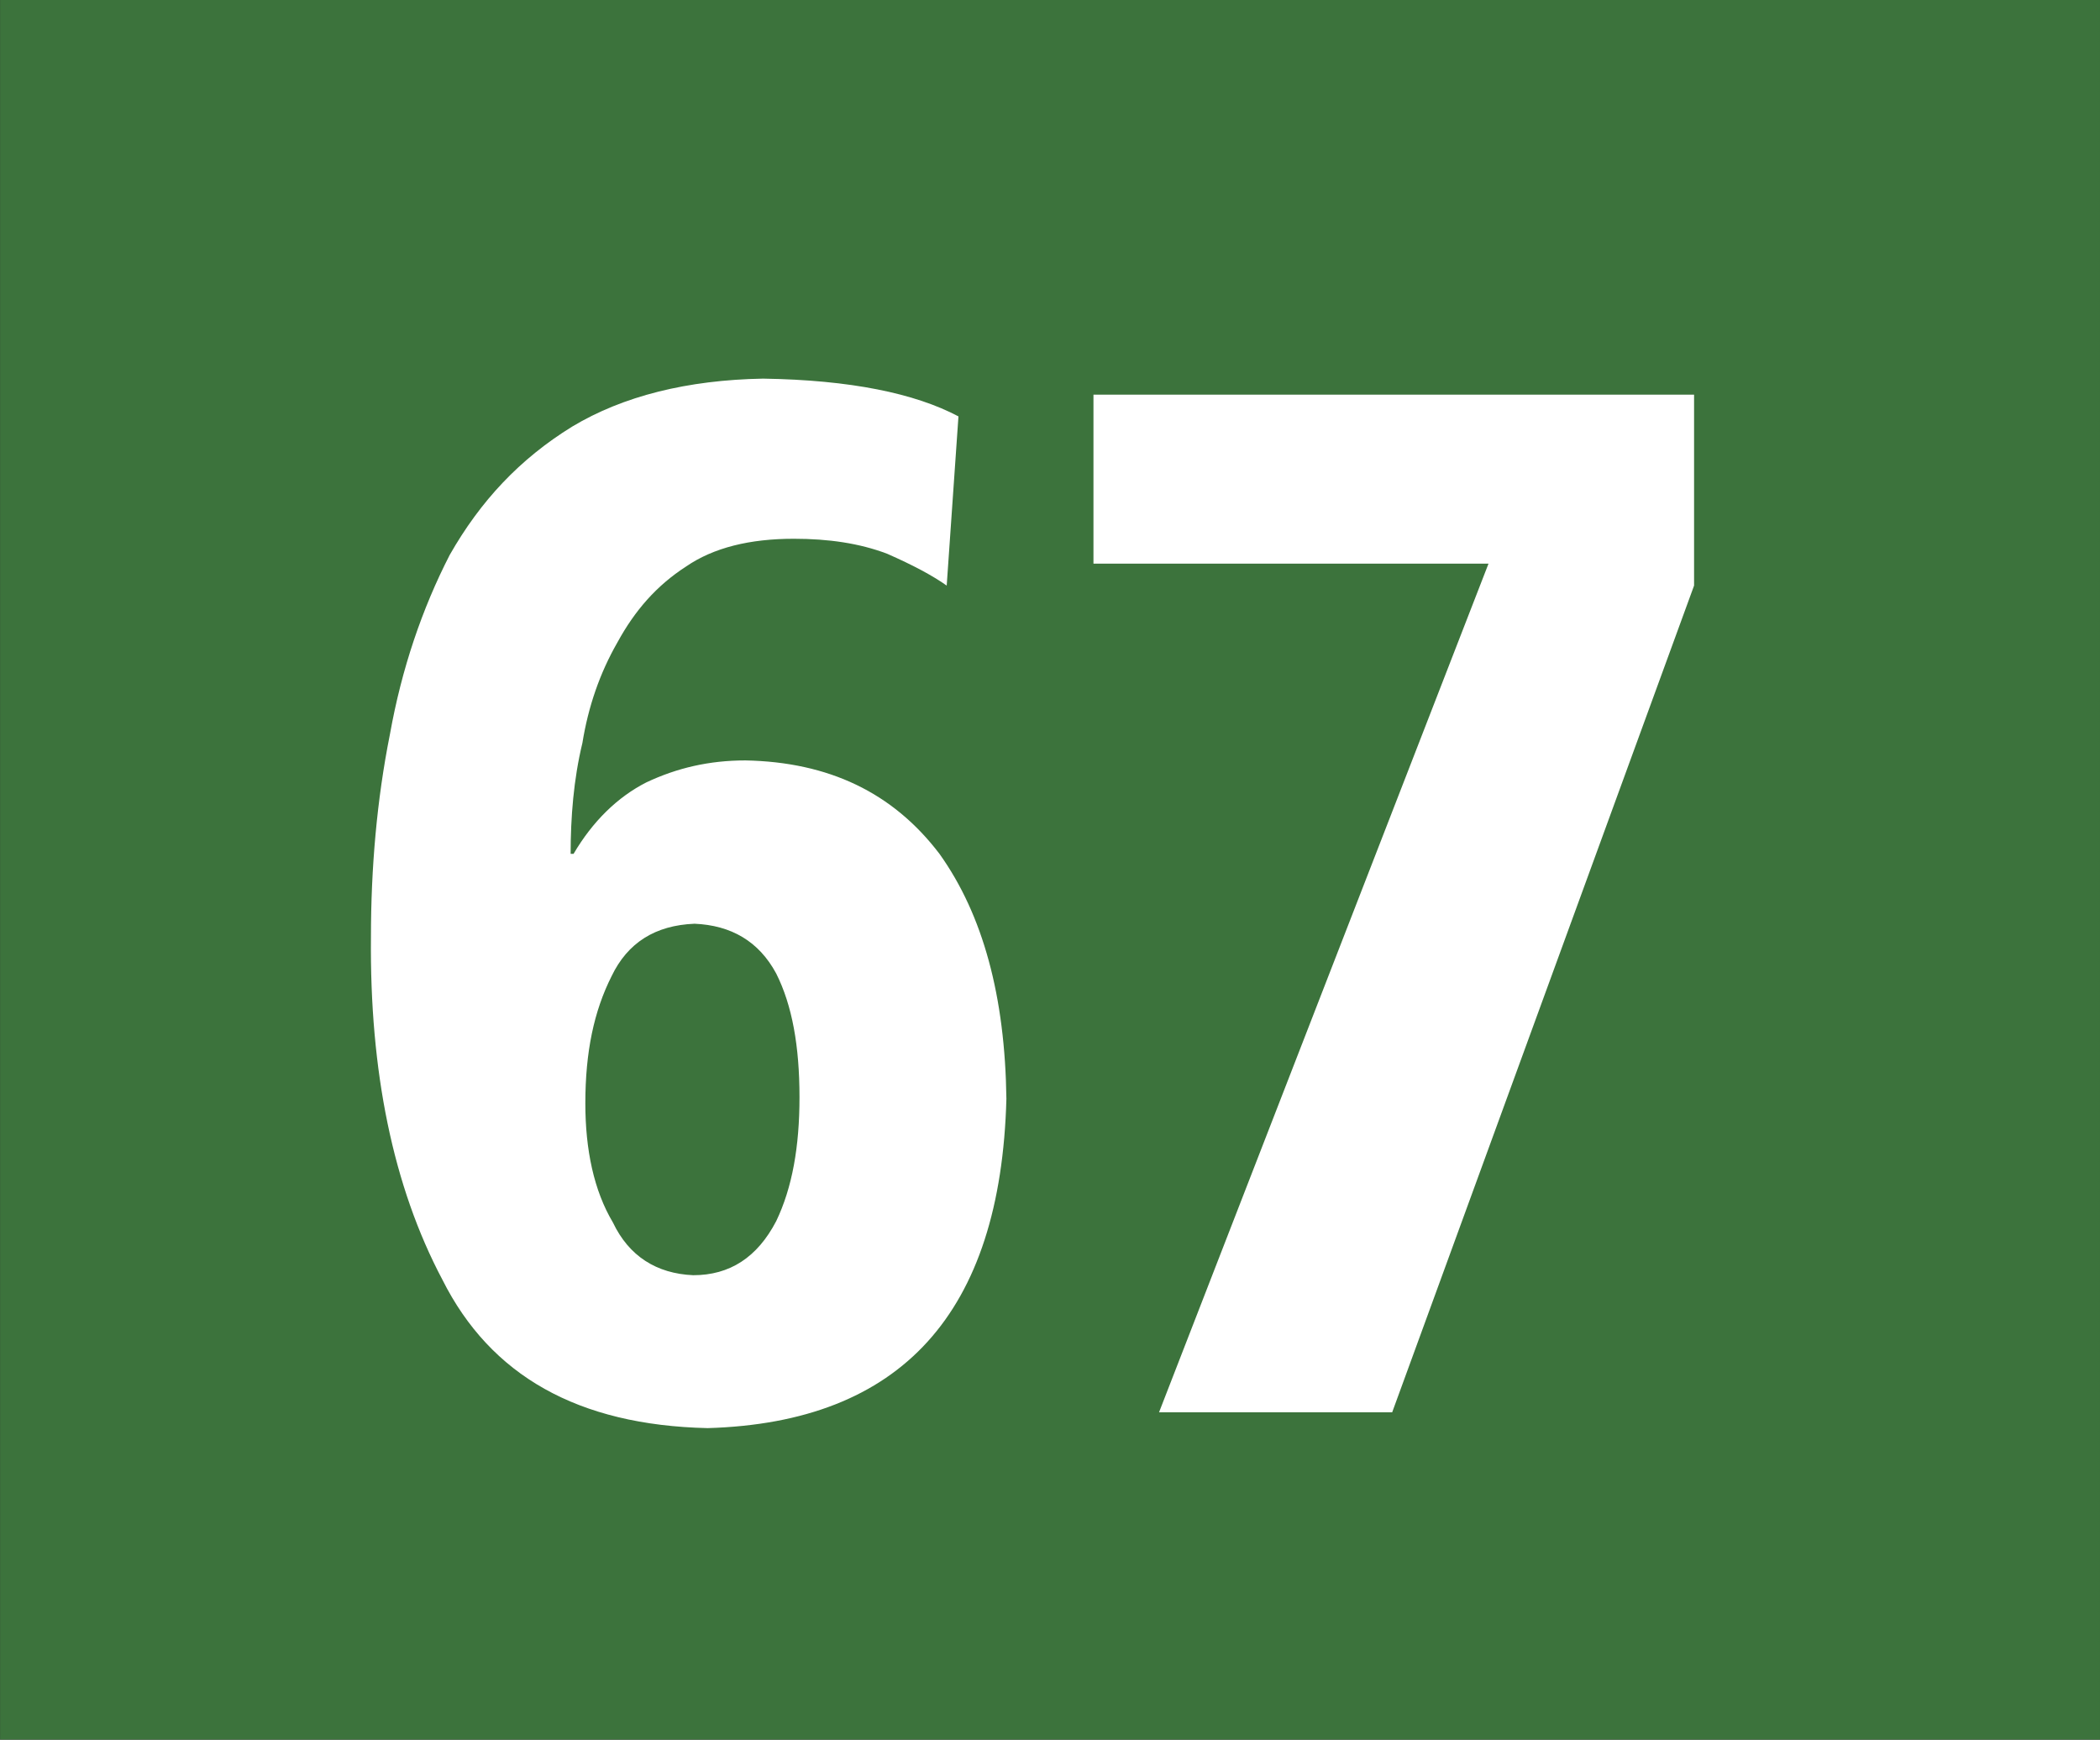 <?xml version="1.0" encoding="utf-8"?>
<!DOCTYPE svg PUBLIC "-//W3C//DTD SVG 1.1//EN" "http://www.w3.org/Graphics/SVG/1.1/DTD/svg11.dtd">
<svg version="1.1" id="Ebene_1" xmlns="http://www.w3.org/2000/svg" xmlns:xlink="http://www.w3.org/1999/xlink" x="0px" y="0px"
	 width="322.826px" height="267.389px" viewBox="0 0 322.826 267.389" enable-background="new 0 0 322.826 267.389"
	 xml:space="preserve">
<rect x="0" y="0" width="322.826" height="267.389" fill="#333333" stroke="none"/>
<rect x="0.014" y="0" fill="#3C733C" width="322.811" height="267.362"/>
<path fill="#FFFFFF" d="M108.788,219.494c-19.953-0.452-33.373-8.065-40.777-22.806c-7.613-14.356-11.193-32.086-10.986-52.7
	c0-10.533,0.905-21.066,2.921-31.147c1.807-10.082,4.936-19.259,9.177-27.532C73.852,77,79.9,70.534,87.965,65.563
	c7.822-4.693,17.694-7.161,29.341-7.37c13.452,0.208,23.326,2.26,30.035,5.805l-1.807,26.003c-2.225-1.564-5.146-3.128-9.178-4.902
	c-4.242-1.599-8.968-2.294-14.323-2.294c-6.743,0-12.34,1.356-16.582,4.276c-4.519,2.92-7.856,6.744-10.533,11.646
	c-2.711,4.728-4.485,9.873-5.388,15.47c-1.356,5.596-1.808,11.437-1.808,17.034h0.452c2.919-4.972,6.744-8.726,11.193-10.985
	c4.729-2.225,9.665-3.373,15.227-3.373c12.793,0.244,22.666,4.937,29.827,14.357c6.709,9.386,10.082,21.936,10.289,37.647
	C153.842,201.8,138.58,218.625,108.788,219.494z M119.321,149.62c-2.676-4.972-6.953-7.404-12.55-7.647
	c-6.048,0.243-10.289,2.919-12.756,8.064c-2.712,5.389-4.033,11.646-4.033,19.536c0,7.162,1.321,13.42,4.241,18.321
	c2.468,5.18,6.709,7.855,12.342,8.099c5.597,0,9.837-2.711,12.757-8.308c2.468-5.146,3.581-11.437,3.581-19.05
	C122.902,160.813,121.789,154.521,119.321,149.62z"/>
<polygon fill="#FFFFFF" points="214.016,217.06 178.176,217.06 228.824,86.629 168.094,86.629 168.094,60.661 260.424,60.661 
	260.424,90.001 "/>
</svg>
